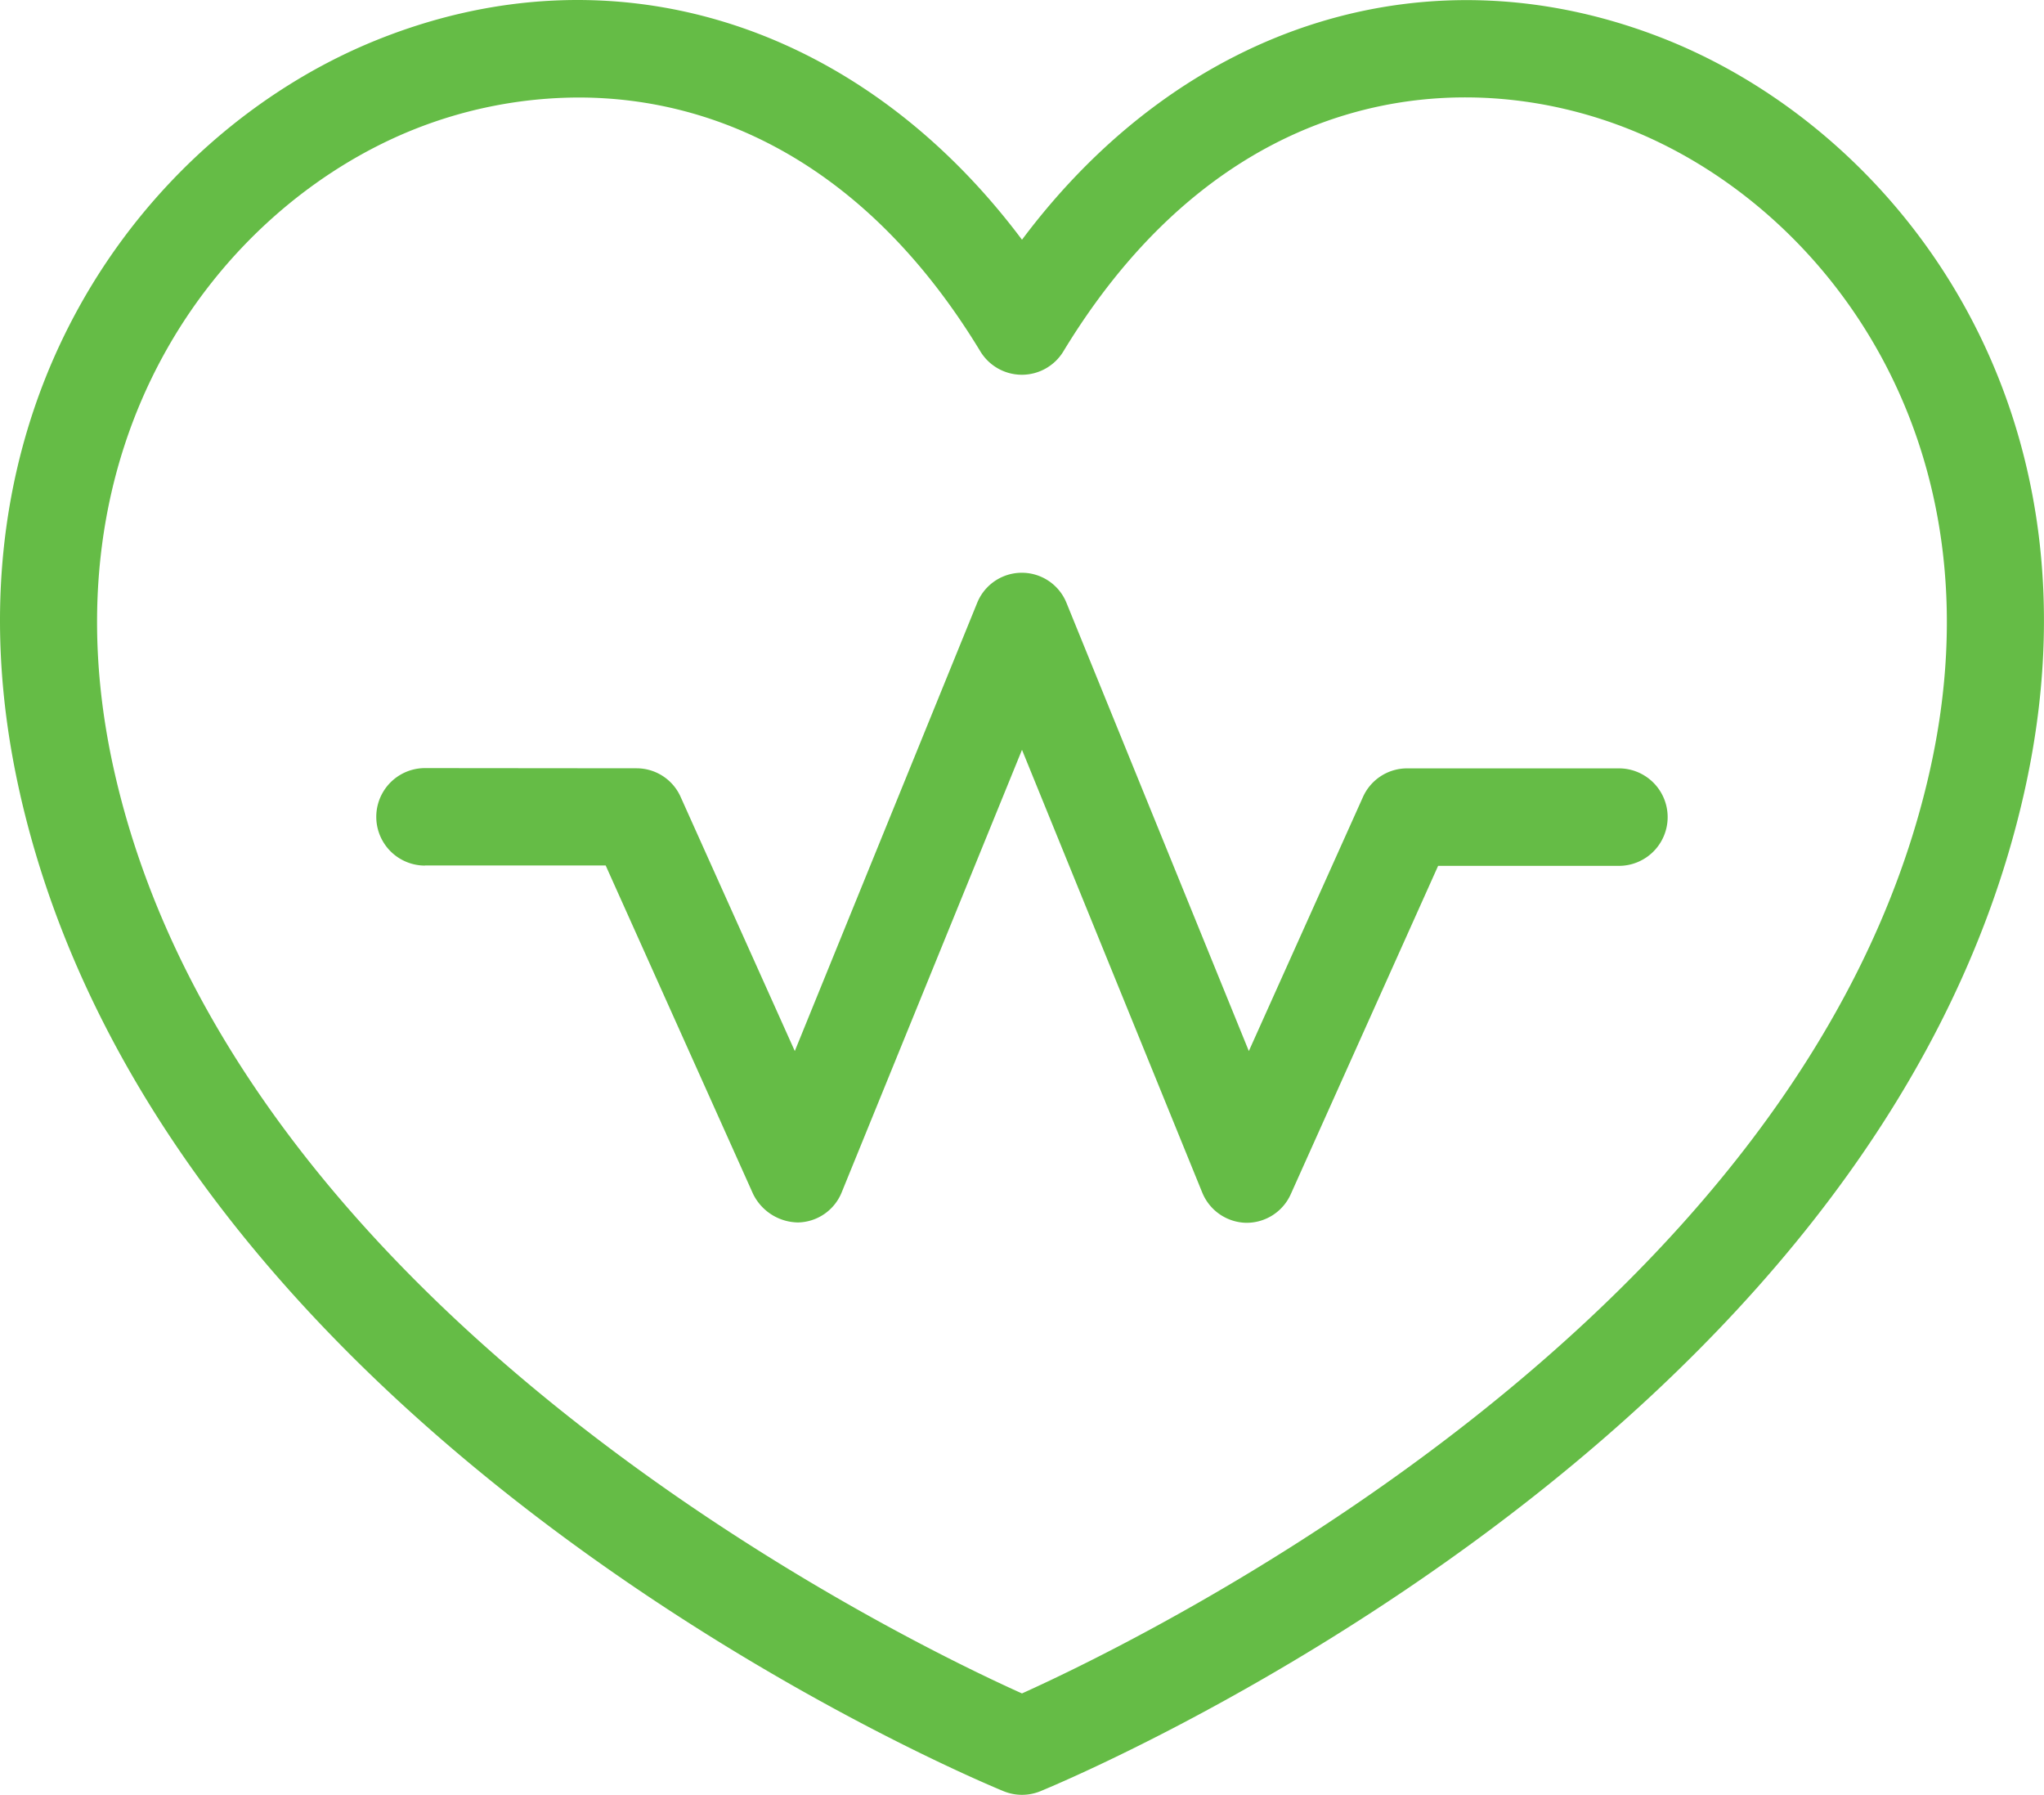 <?xml version="1.0" encoding="UTF-8"?>
<svg xmlns="http://www.w3.org/2000/svg" width="83.422" height="73.236" viewBox="0 0 83.422 73.236">
  <g id="Group_98" data-name="Group 98" transform="translate(-149.742 -2762)">
    <path id="Path_48" data-name="Path 48" d="M25.153,47.5h7.379l6.015,13.4a2.073,2.073,0,0,0,1.833,1.166,1.964,1.964,0,0,0,1.787-1.236L49.523,42.78l7.356,18.065a1.981,1.981,0,0,0,1.787,1.235h.03a1.974,1.974,0,0,0,1.795-1.165l6.015-13.4h7.379a1.989,1.989,0,0,0,0-3.978h-8.65A1.974,1.974,0,0,0,63.441,44.7l-4.66,10.372L51.341,36.79a1.966,1.966,0,0,0-3.65,0L40.25,55.072,35.59,44.7A1.968,1.968,0,0,0,33.8,43.534l-8.642-.008a1.989,1.989,0,0,0,0,3.978Z" transform="translate(141.93 2749.816)" fill="#65bc46"></path>
    <path id="Path_49" data-name="Path 49" d="M.819,32.4c6,26.4,38.752,40.119,40.142,40.69a1.983,1.983,0,0,0,1.5,0C43.851,72.517,76.615,58.8,82.6,32.4,86.157,16.744,77.565,5.486,68.076,1.645c-9.666-3.9-19.742-.711-26.365,8.137C35.081.934,25.013-2.265,15.346,1.645,5.857,5.485-2.735,16.743.82,32.4ZM23.613,3.979c5.625,0,11.776,2.735,16.4,10.362a1.982,1.982,0,0,0,3.385,0c6.614-10.9,16.32-11.815,23.2-9.026,7.982,3.23,15.191,12.812,12.147,26.21C73.693,53.8,46.594,66.9,41.71,69.1,36.826,66.908,9.736,53.8,4.674,31.518c-3.045-13.4,4.173-22.98,12.154-26.21a18.266,18.266,0,0,1,6.784-1.329Z" transform="translate(149.742 2762)" fill="#65bc46"></path>
  </g>
</svg>
